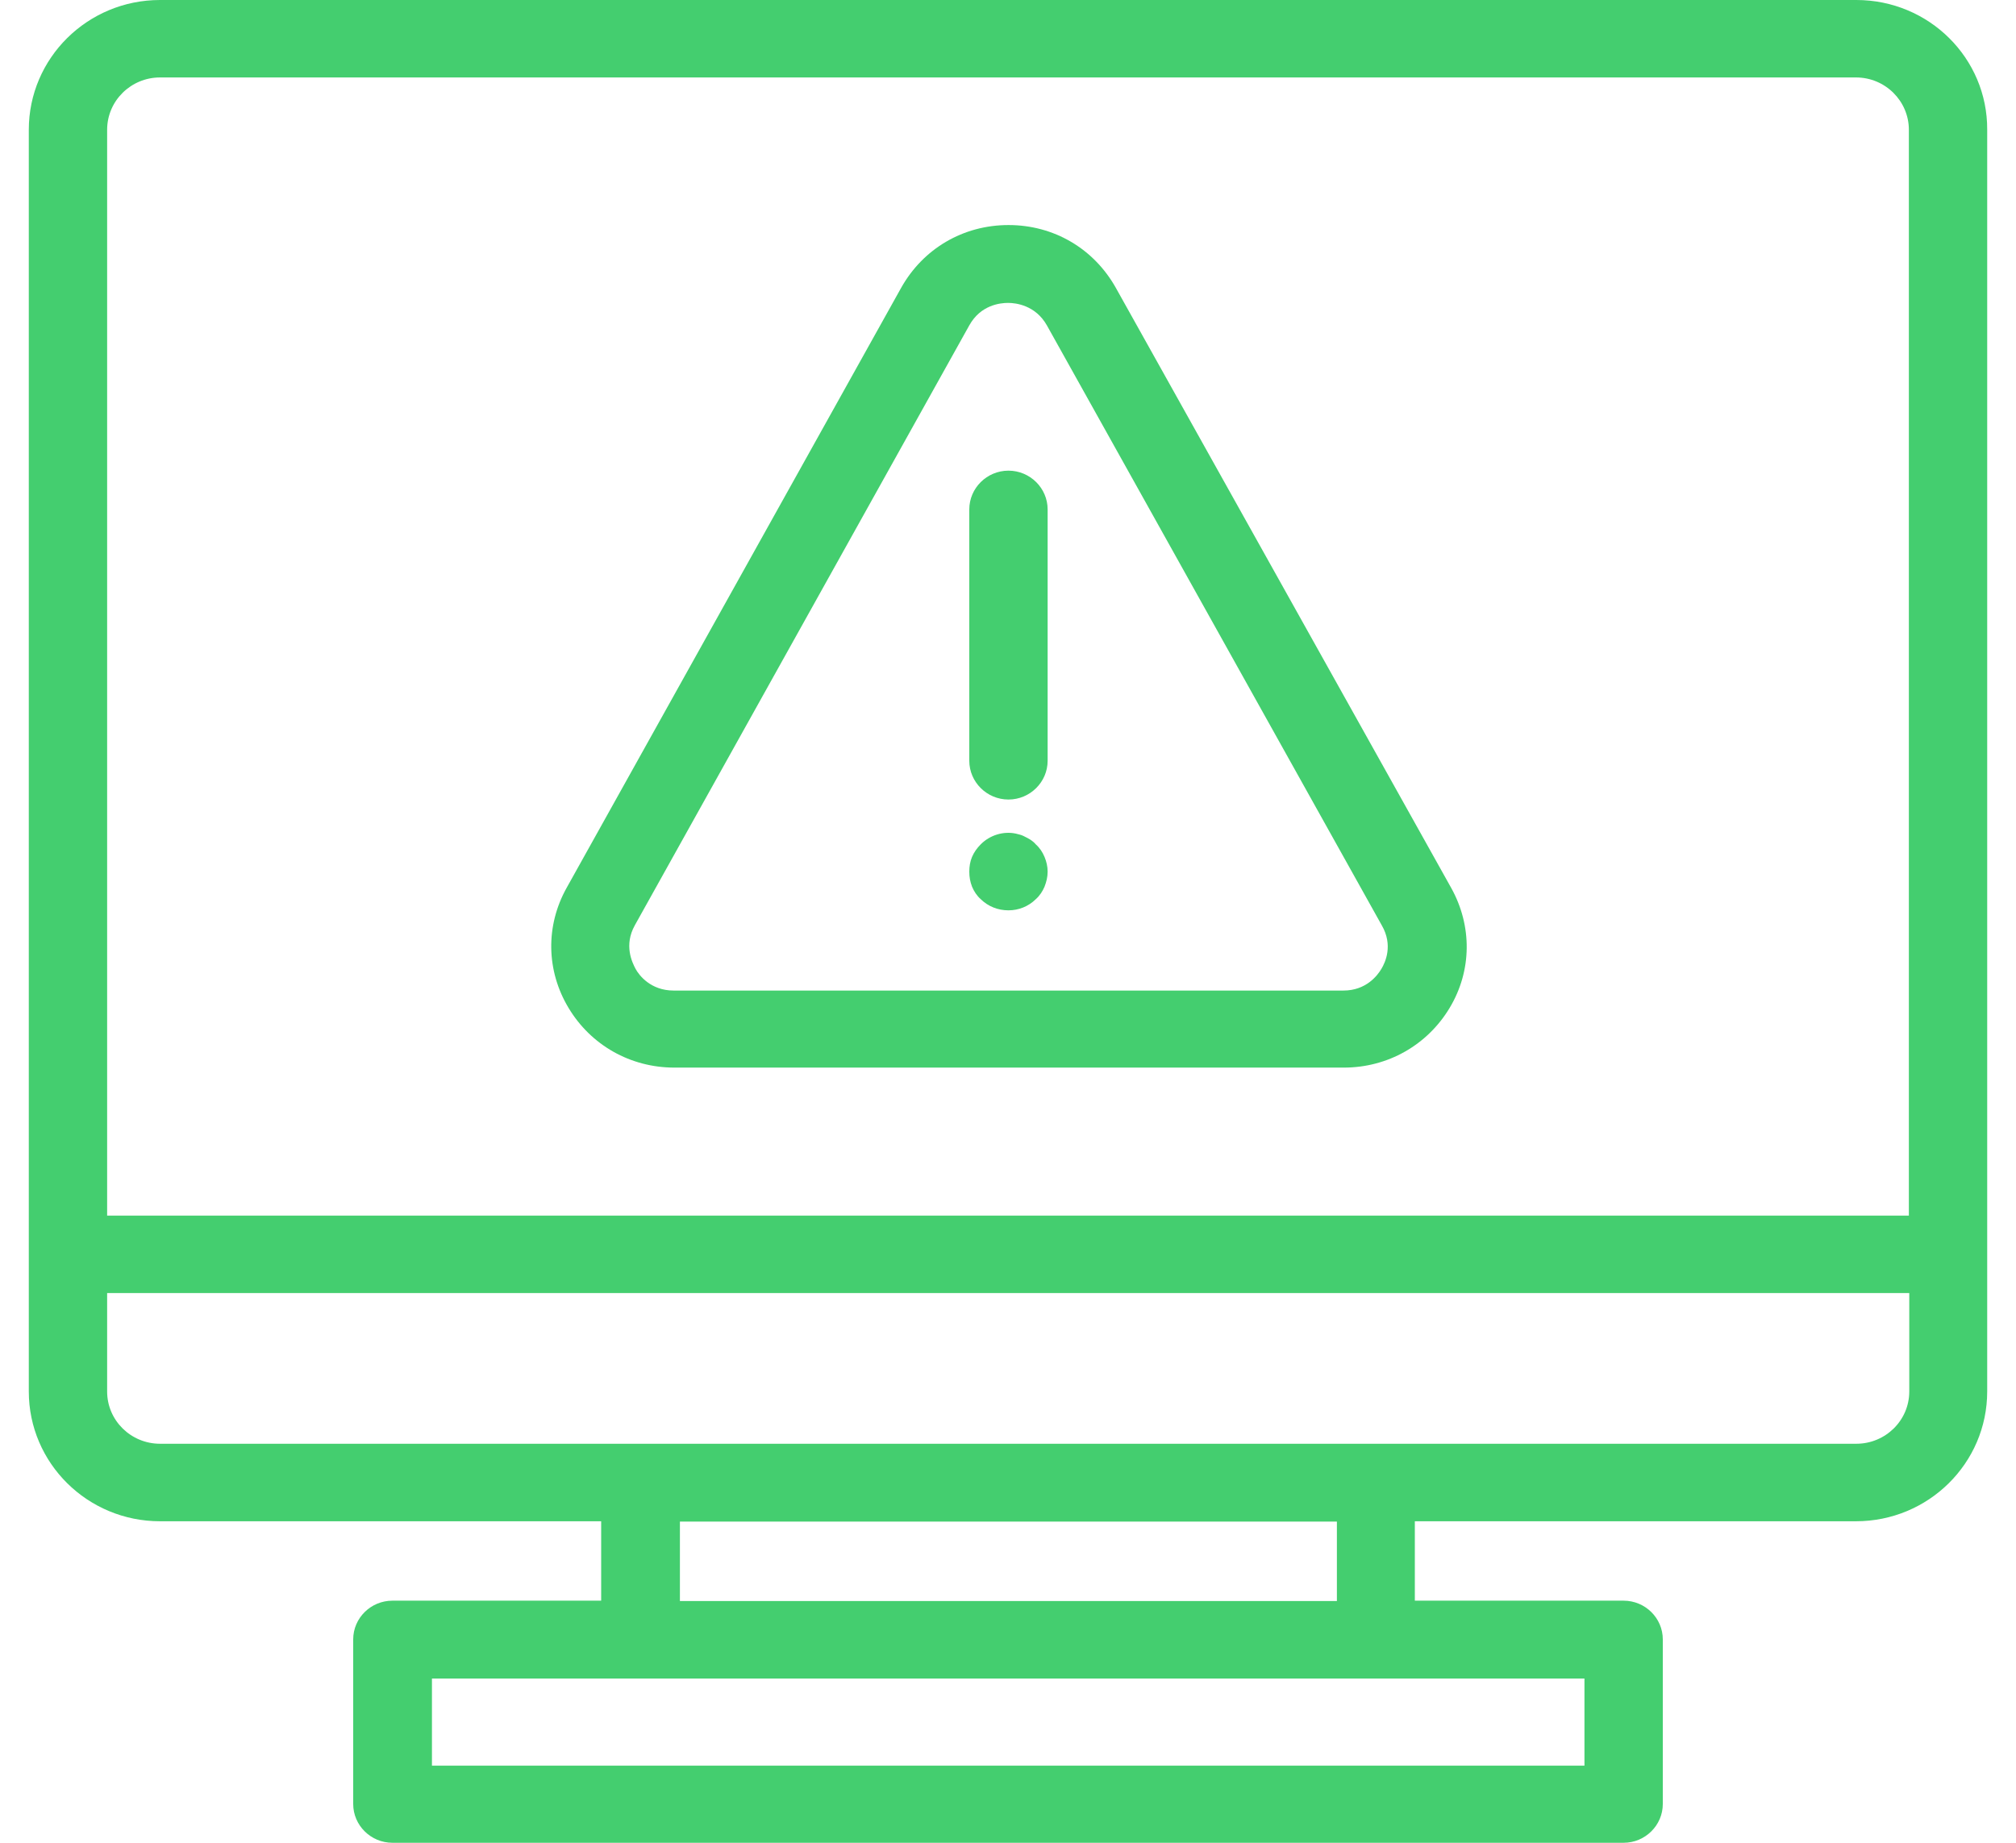 <svg width="35" height="32" viewBox="0 0 35 32" fill="none" xmlns="http://www.w3.org/2000/svg">
<path d="M32.228 0H2.778C1.52 0 0.5 1.009 0.5 2.254V24.163C0.5 25.408 1.52 26.417 2.778 26.417H10.437V27.796H6.812C6.438 27.796 6.132 28.098 6.132 28.468V31.327C6.132 31.697 6.438 32 6.812 32H28.188C28.562 32 28.868 31.697 28.868 31.327V28.468C28.868 28.098 28.562 27.796 28.188 27.796H24.563V26.417H32.221C33.48 26.417 34.5 25.408 34.5 24.163V2.254C34.507 1.009 33.487 0 32.228 0ZM27.508 29.148V30.661H7.499V29.148H11.124H23.89H27.508ZM11.804 27.802V26.423H23.21V27.802H11.804ZM33.147 24.163C33.147 24.668 32.732 25.071 32.228 25.071H23.883H11.124H2.778C2.275 25.071 1.86 24.668 1.86 24.163V22.454H33.147V24.163ZM33.147 21.109H1.86V2.254C1.86 1.749 2.275 1.345 2.778 1.345H32.221C32.732 1.345 33.14 1.756 33.14 2.254V21.109H33.147Z" fill="#44CE6F"/>
<path d="M19.372 4.998C18.991 4.319 18.298 3.908 17.509 3.908C16.72 3.908 16.026 4.319 15.645 4.998L9.837 15.418C9.469 16.077 9.483 16.858 9.871 17.503C10.258 18.149 10.945 18.539 11.707 18.539H23.331C24.092 18.539 24.779 18.149 25.167 17.503C25.555 16.858 25.561 16.077 25.194 15.418L19.372 4.998ZM23.983 16.824C23.916 16.938 23.718 17.201 23.324 17.201H11.694C11.299 17.201 11.095 16.938 11.034 16.824C10.973 16.709 10.83 16.414 11.02 16.07L16.828 5.65C17.026 5.294 17.366 5.26 17.502 5.26C17.638 5.26 17.978 5.301 18.175 5.65L23.99 16.07C24.188 16.414 24.052 16.709 23.983 16.824Z" fill="#44CE6F"/>
<path d="M17.508 13.884C17.882 13.884 18.188 13.581 18.188 13.211V8.846C18.188 8.476 17.882 8.173 17.508 8.173C17.134 8.173 16.828 8.476 16.828 8.846V13.211C16.828 13.581 17.134 13.884 17.508 13.884Z" fill="#44CE6F"/>
<path d="M17.984 14.664C17.957 14.631 17.923 14.604 17.882 14.577C17.848 14.557 17.808 14.536 17.767 14.516C17.726 14.496 17.685 14.489 17.637 14.476C17.42 14.429 17.182 14.503 17.025 14.664C16.964 14.725 16.91 14.799 16.876 14.88C16.842 14.96 16.828 15.048 16.828 15.135C16.828 15.229 16.842 15.31 16.876 15.398C16.91 15.478 16.957 15.552 17.025 15.613C17.155 15.741 17.325 15.808 17.508 15.808C17.685 15.808 17.855 15.741 17.984 15.613C18.052 15.552 18.1 15.478 18.134 15.398C18.168 15.31 18.188 15.229 18.188 15.135C18.188 15.048 18.168 14.96 18.134 14.88C18.1 14.799 18.052 14.725 17.984 14.664Z" fill="#44CE6F"/>
</svg>
